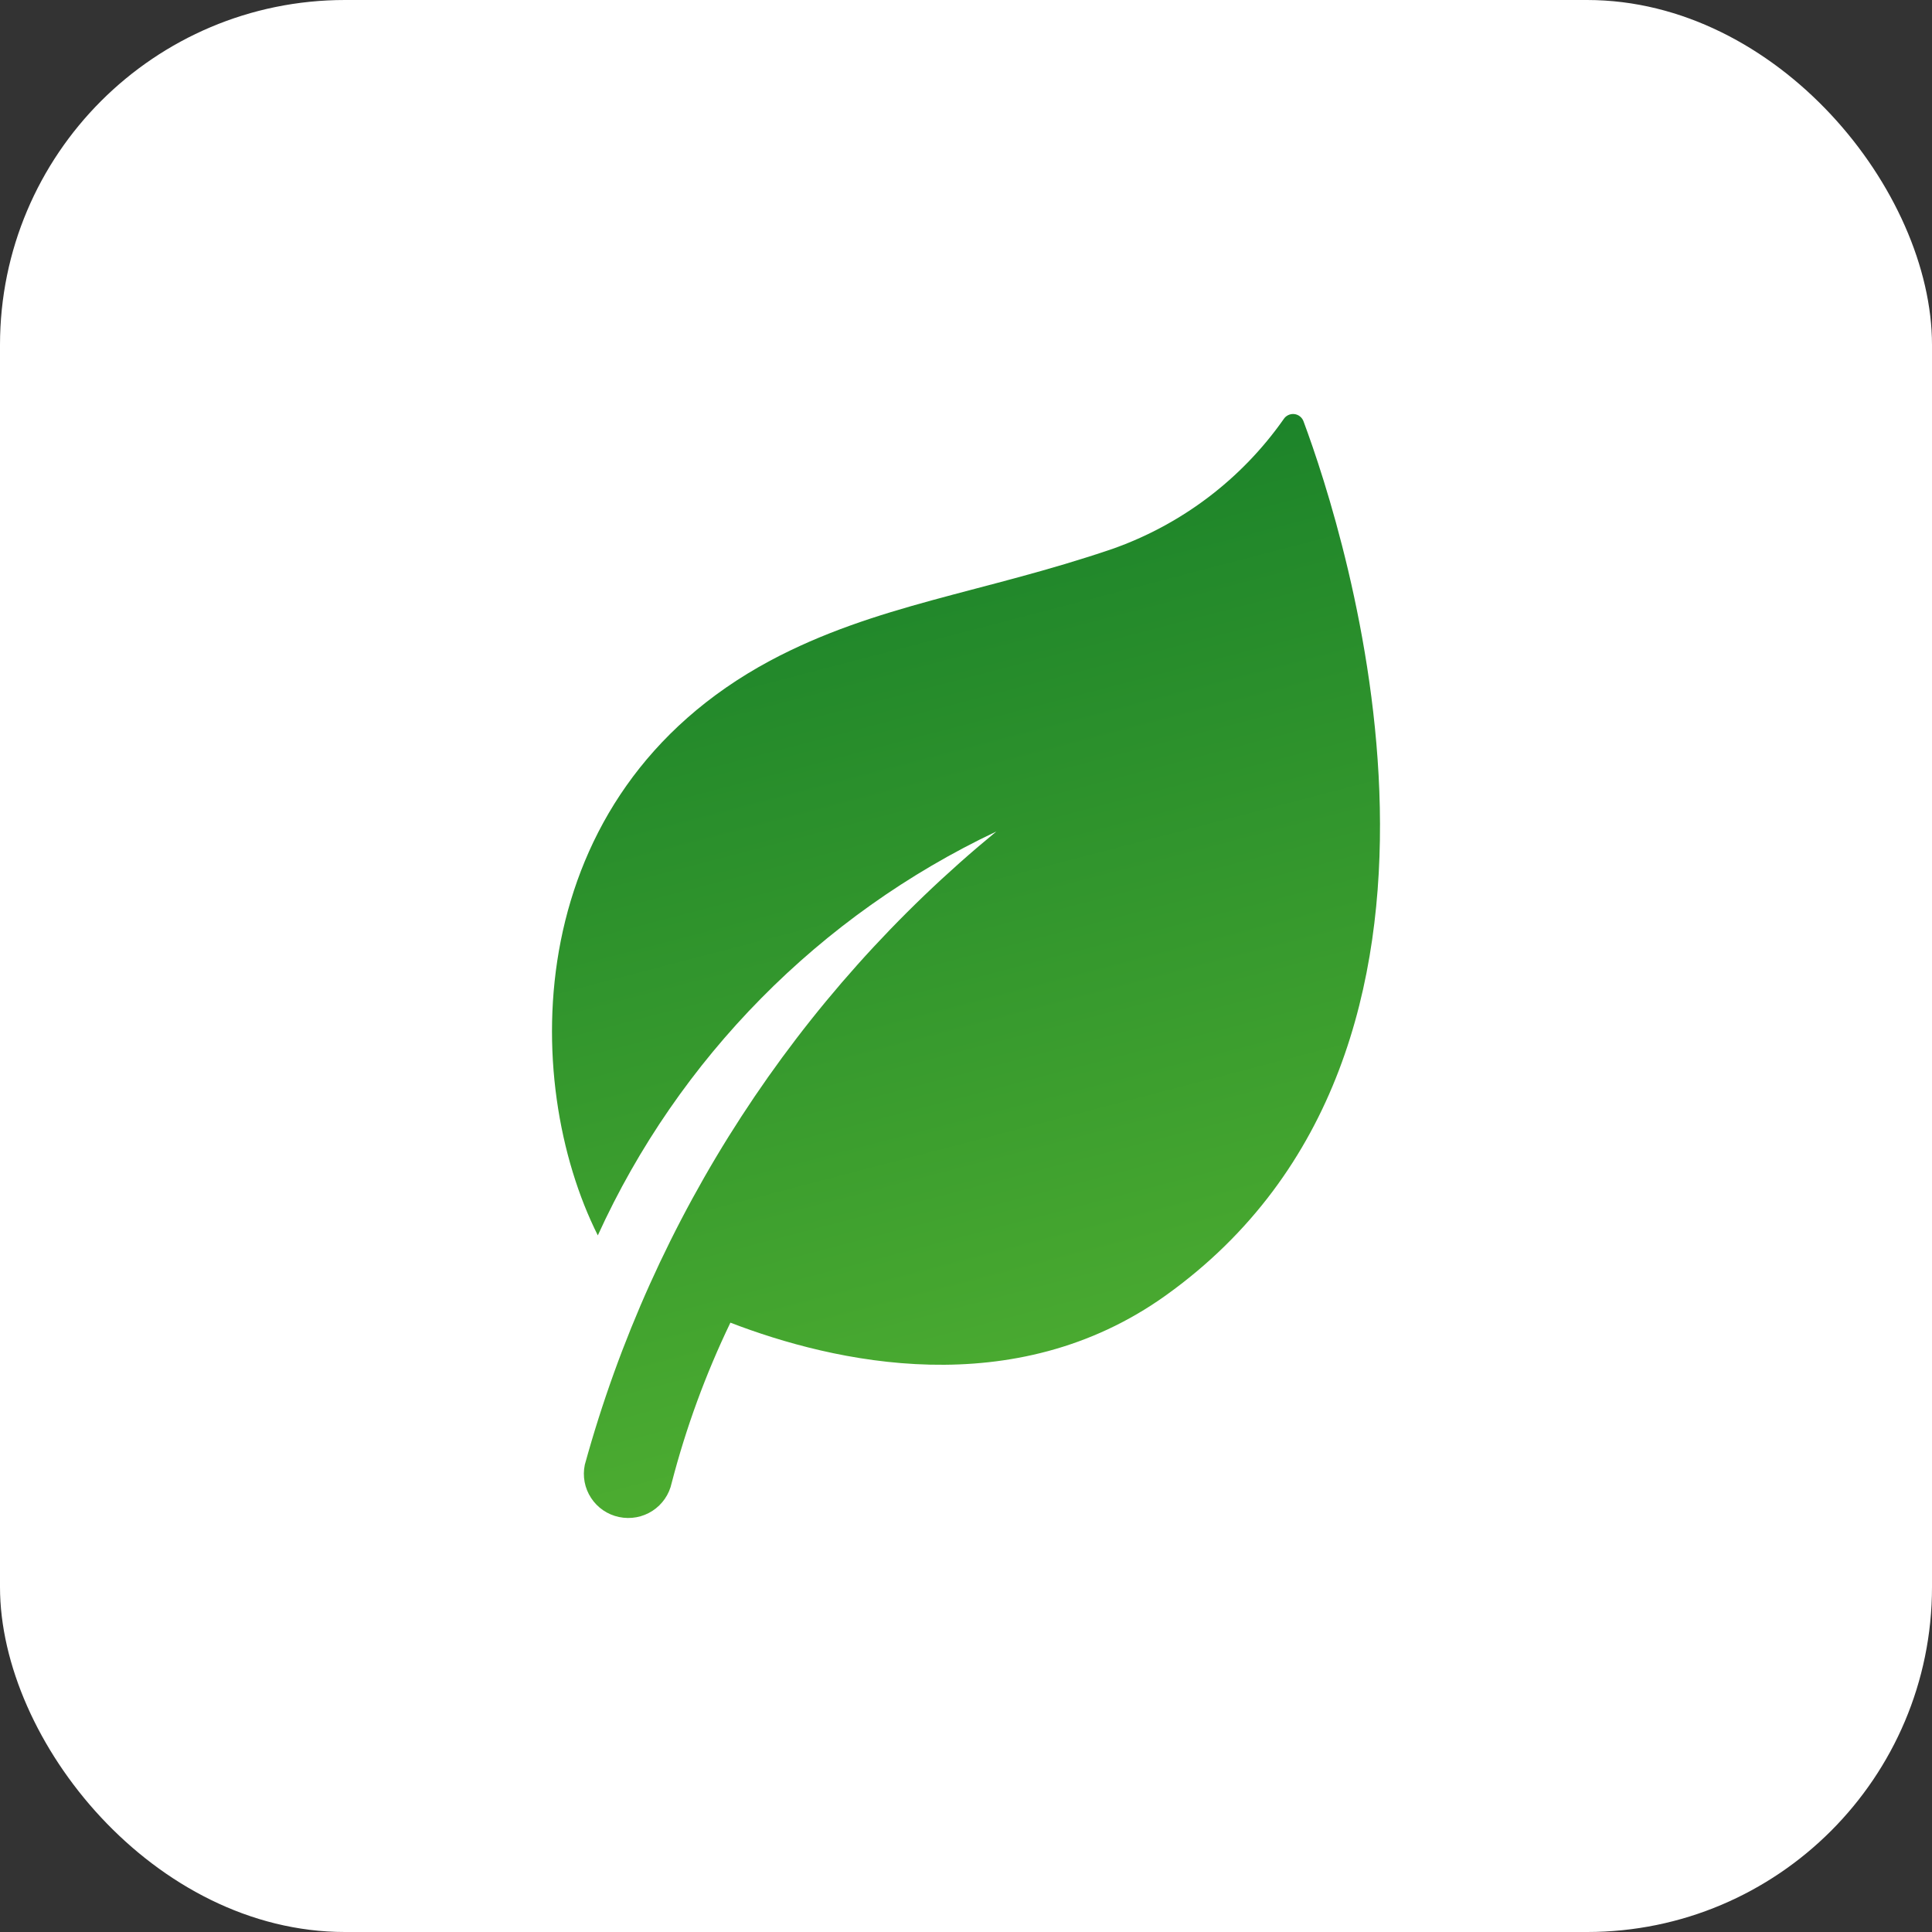 <svg width="56" height="56" viewBox="0 0 56 56" fill="none" xmlns="http://www.w3.org/2000/svg">
<rect x="0" y="0" width="56" height="56" fill="#333333" stroke="none"/>
<rect width="56" height="56" rx="10" fill="white"/>
<path d="M33.791 37.548C29.391 40.695 24.164 39.49 21.171 38.338C20.454 39.828 19.884 41.384 19.469 42.984C19.398 43.316 19.198 43.607 18.913 43.792C18.627 43.978 18.279 44.042 17.945 43.972C17.611 43.903 17.319 43.704 17.133 43.419C16.946 43.135 16.881 42.788 16.951 42.456C18.932 35.261 23.098 28.85 28.88 24.101C23.761 26.524 19.669 30.671 17.328 35.808C15.082 31.337 15.048 23.06 22.319 19.152C25.388 17.514 28.492 17.189 32.248 15.909C34.252 15.201 35.984 13.889 37.203 12.155C37.236 12.102 37.282 12.06 37.338 12.033C37.393 12.006 37.456 11.995 37.517 12.002C37.579 12.009 37.637 12.034 37.684 12.073C37.732 12.112 37.768 12.165 37.787 12.223C38.987 15.449 43.806 30.381 33.791 37.548Z" fill="url(#paint0_linear_17516_15030)"/>
<defs>
<linearGradient id="paint0_linear_17516_15030" x1="43.399" y1="47.631" x2="31.842" y2="3.351" gradientUnits="userSpaceOnUse">
<stop stop-color="#5EBB33"/>
<stop offset="0.94" stop-color="#107928"/>
</linearGradient>
</defs>
</svg>

